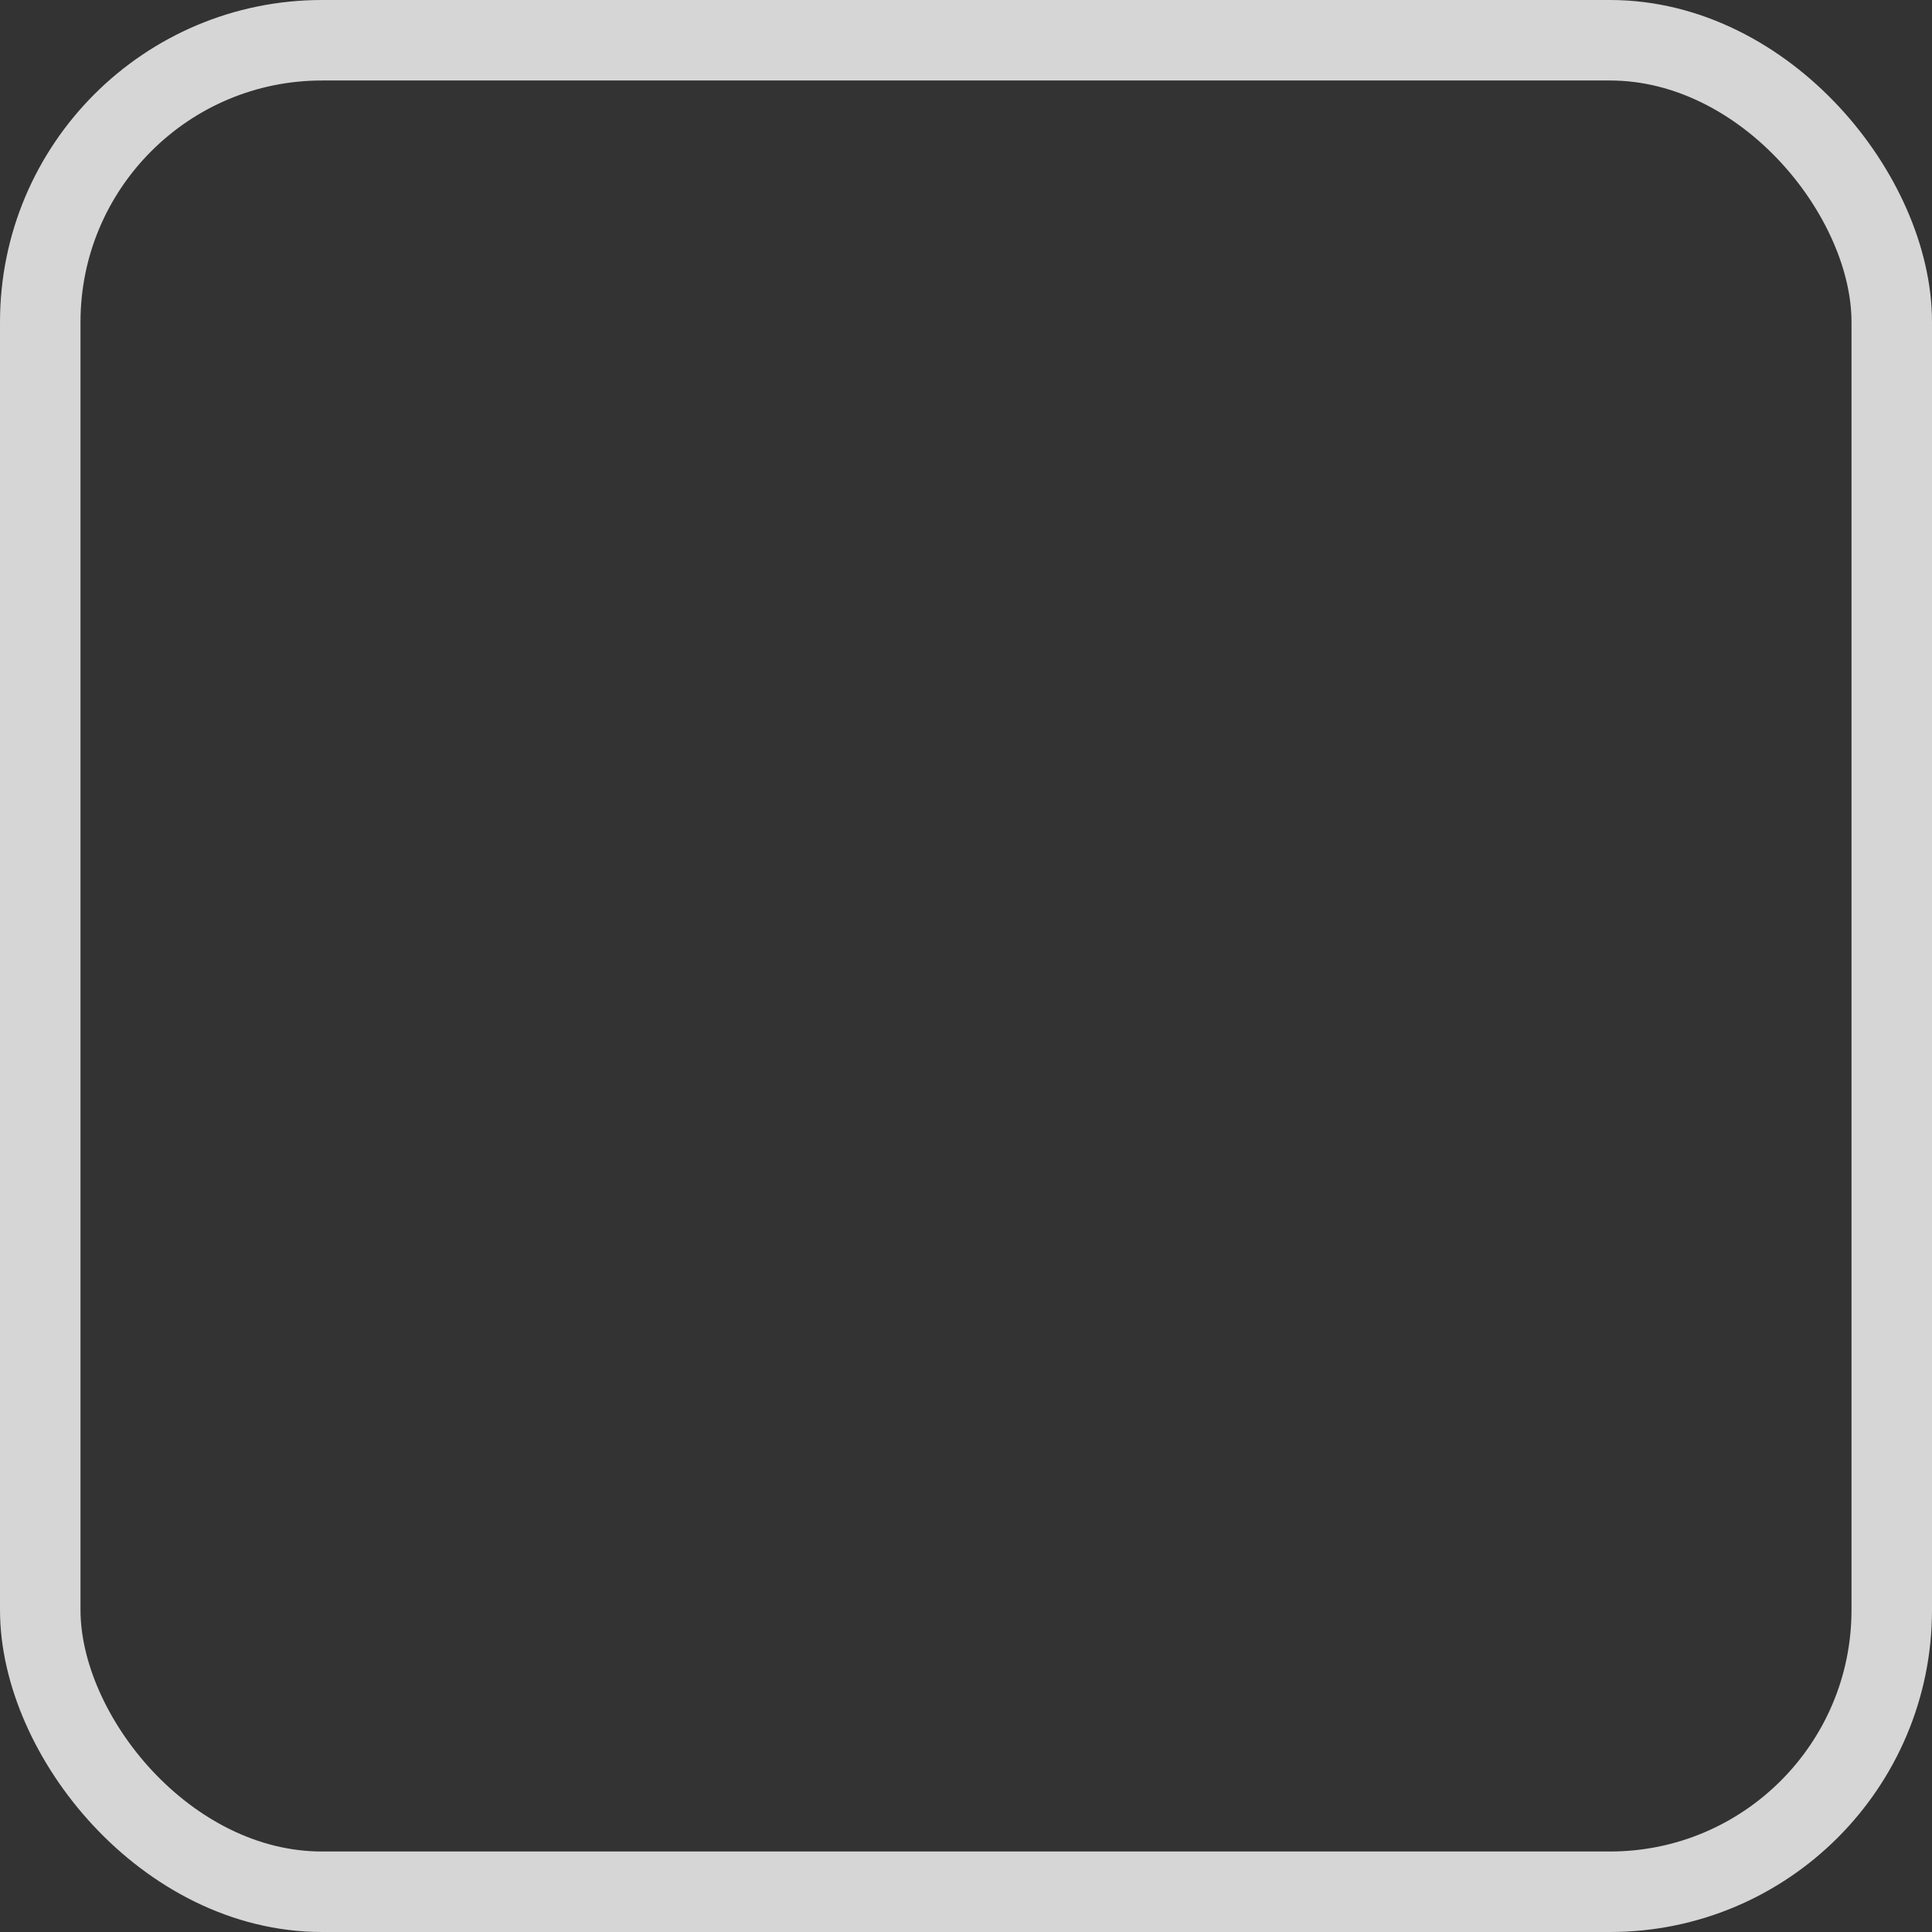 <svg width="48" height="48" viewBox="0 0 48 48" fill="none" xmlns="http://www.w3.org/2000/svg">
<rect x="0" y="0" width="48" height="48" fill="#333333" stroke="none"/>
<rect width="48" height="48" rx="8"/>
<rect x="1" y="1" width="46" height="46" rx="7" stroke="white" stroke-opacity="0.8" stroke-width="2"/>
</svg>
